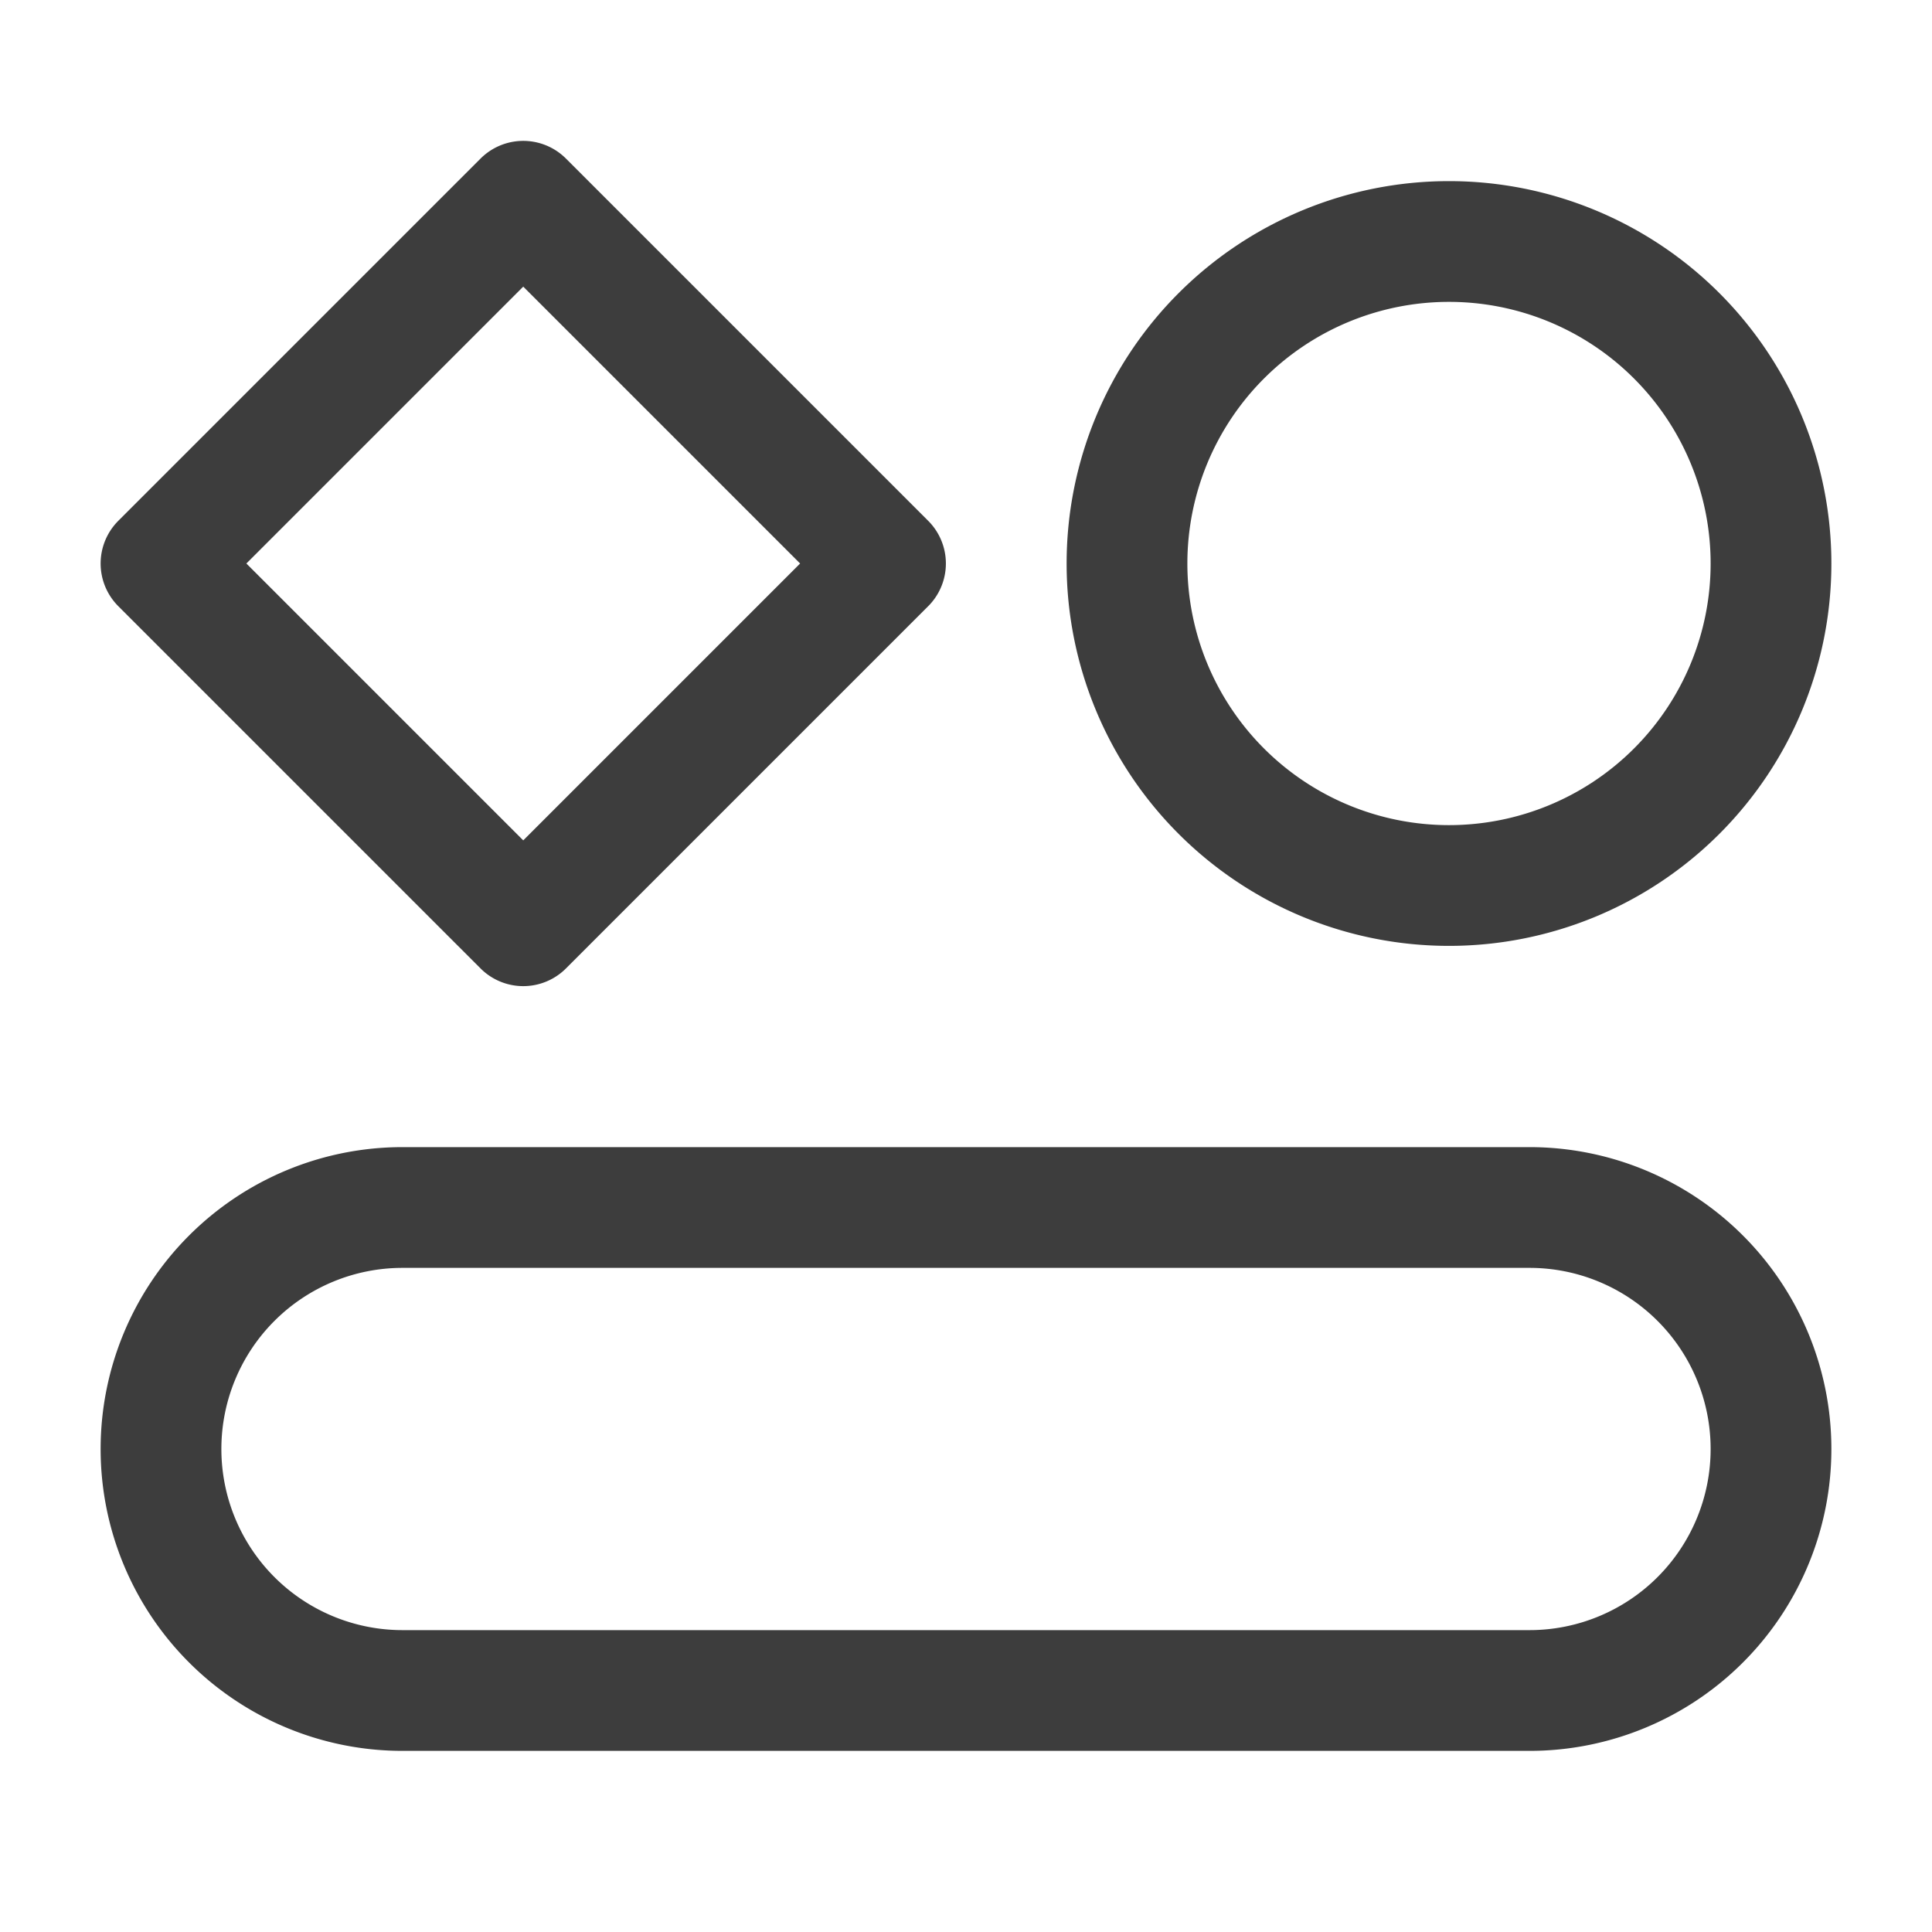 <svg xmlns="http://www.w3.org/2000/svg" width="24" height="24" fill="none"><path stroke="#3D3D3D" stroke-linecap="round" stroke-linejoin="round" stroke-width="1.5" d="M19 15H5a3 3 0 0 0 0 6h14a3 3 0 0 0 0-6zm-1-4a4 4 0 1 0 0-8 4 4 0 0 0 0 8zM2 7l4.5-4.5L11 7l-4.5 4.5L2 7z"/></svg>